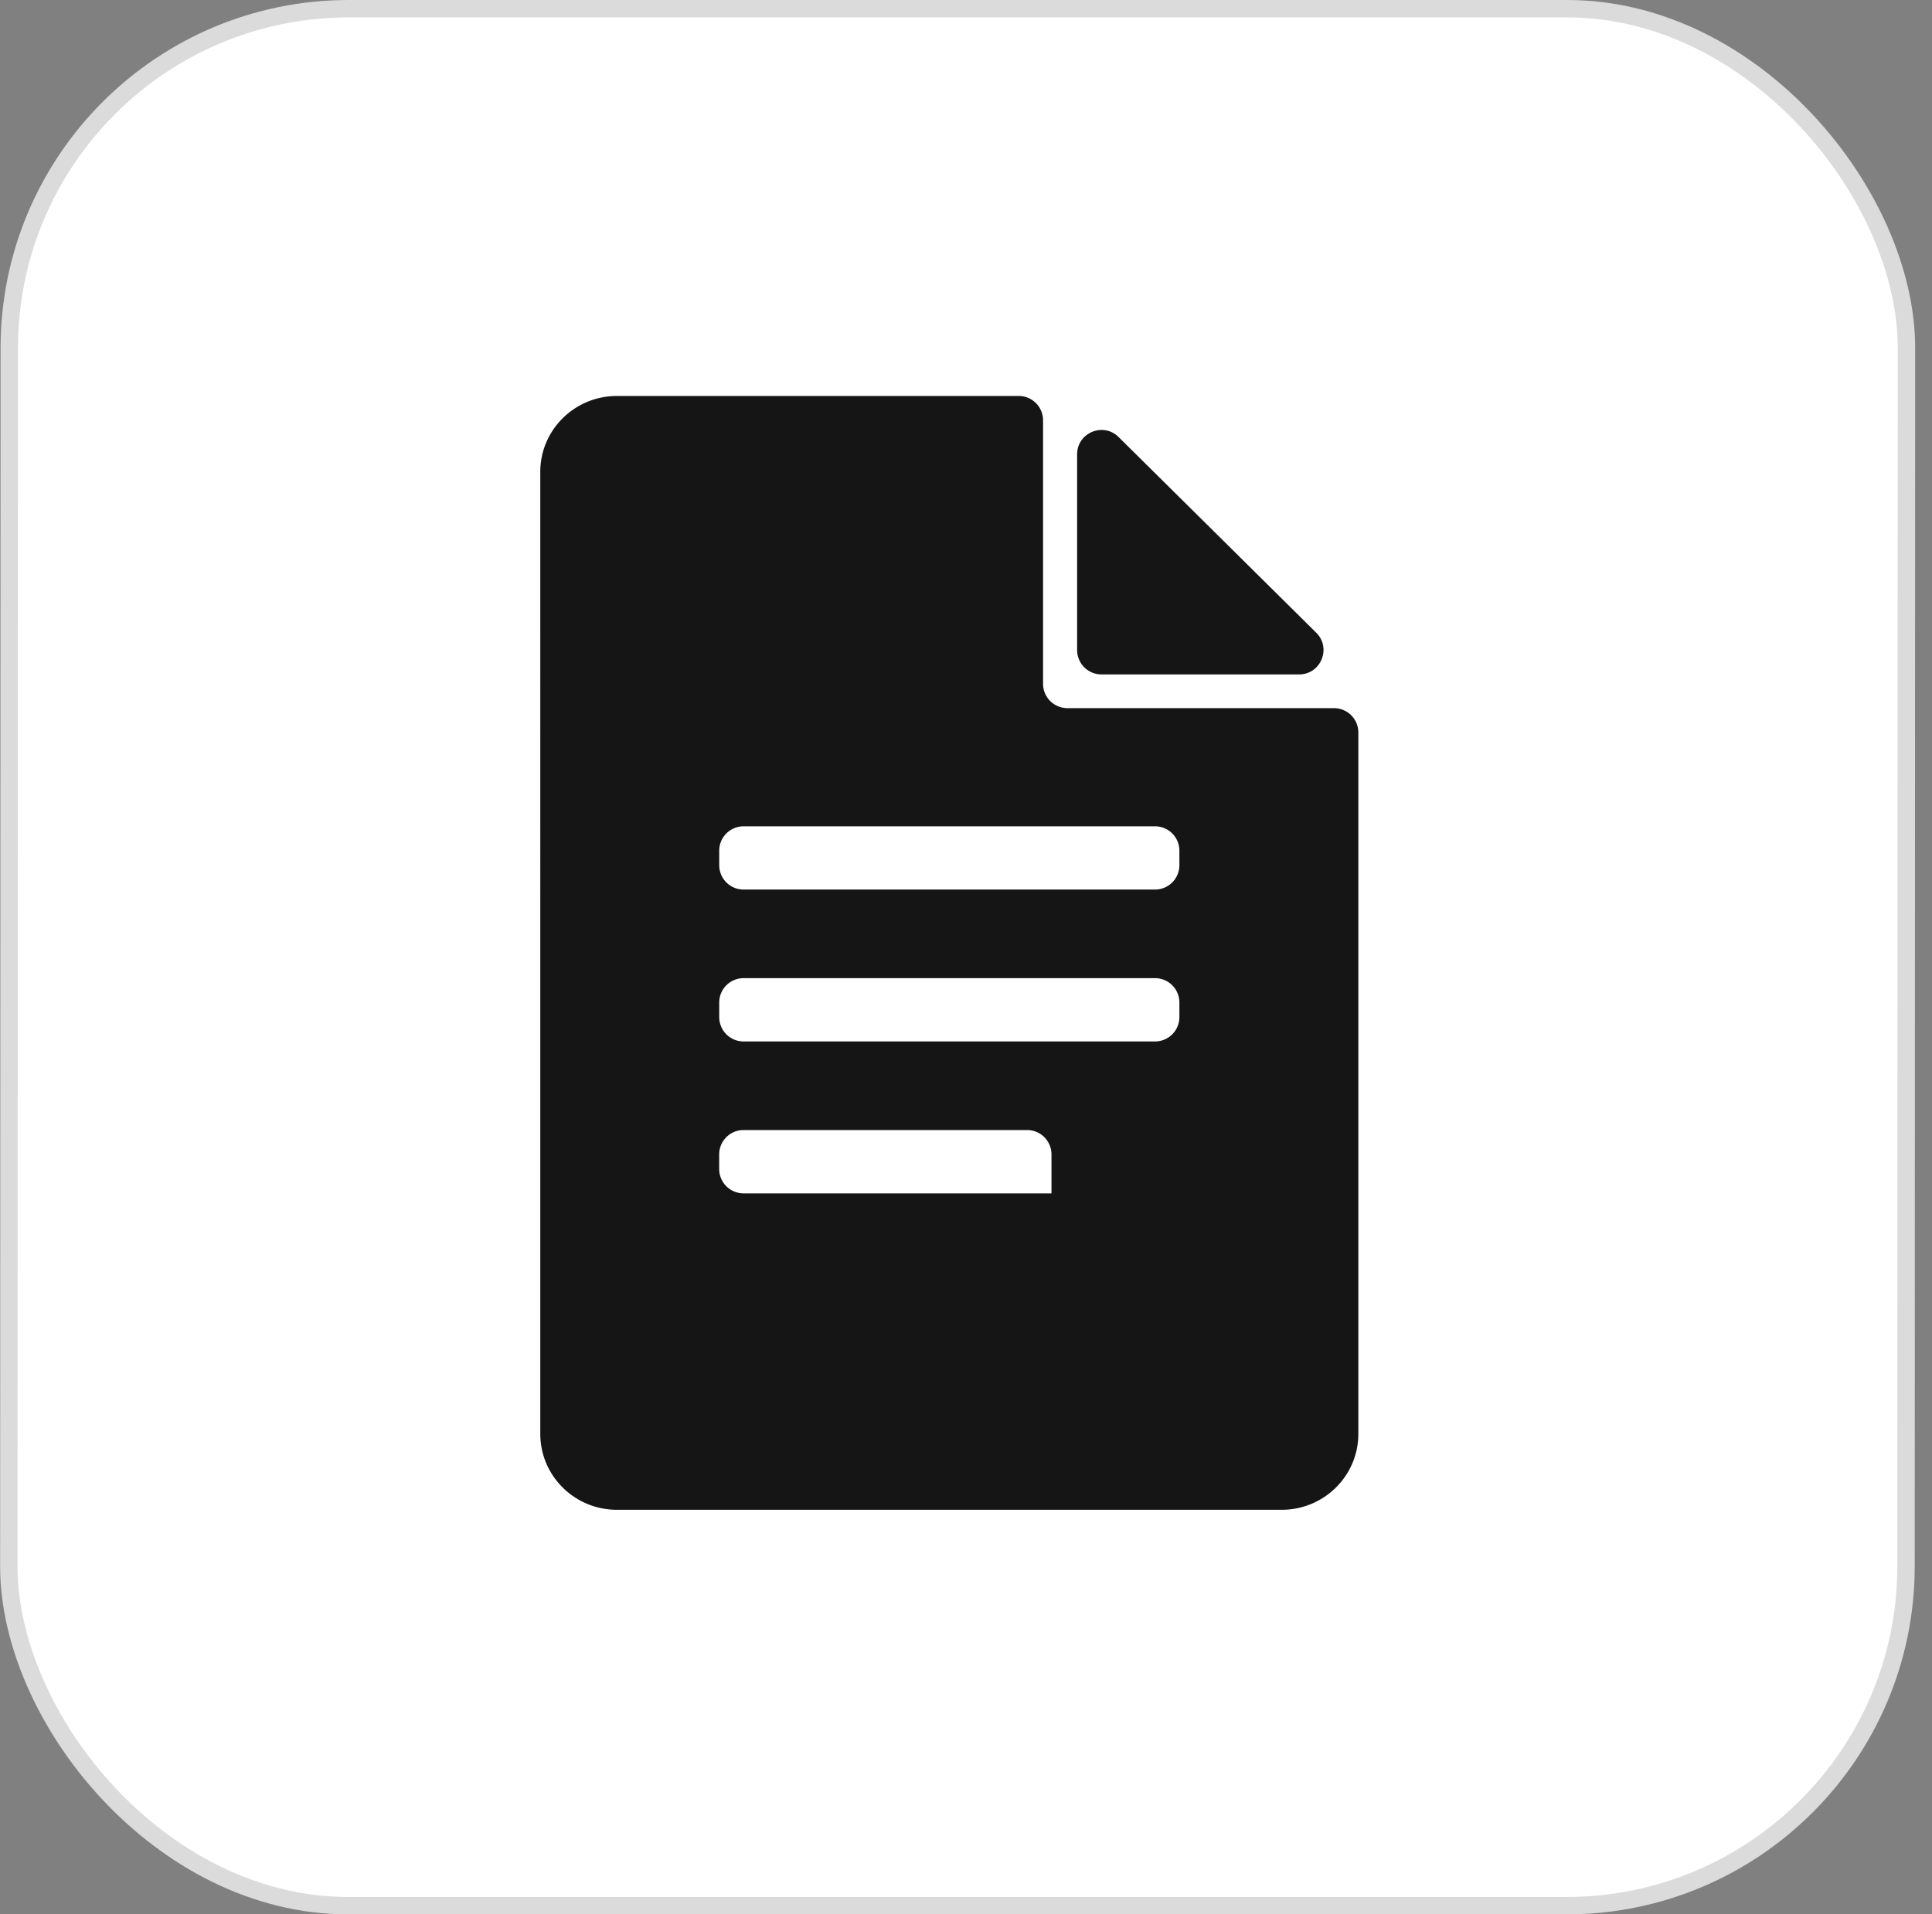 <svg width="111" height="110" fill="none" xmlns="http://www.w3.org/2000/svg"><rect width="100%" height="100%" fill="#808080" stroke="none"/><rect x=".5" y=".5" width="109" height="109" rx="19.5" transform="translate(.04) skewX(-.021)" fill="#fff"/><rect x=".5" y=".5" width="109" height="109" rx="19.5" transform="translate(.04) skewX(-.021)" stroke="#DBDBDC"/><path d="M61.884 40.69h-.557a1.4 1.4 0 0 1-1.4-1.4V24.152a1.4 1.4 0 0 0-1.4-1.4H35.449c-2.437 0-4.408 1.952-4.408 4.362V82.39c0 2.41 1.971 4.363 4.405 4.363h38.19c2.434 0 4.405-1.952 4.405-4.363V42.09a1.4 1.4 0 0 0-1.4-1.4H61.884Zm-1.467 27.88H42.719a1.4 1.4 0 0 1-1.4-1.4v-.837a1.4 1.4 0 0 1 1.4-1.4h16.292a1.4 1.4 0 0 1 1.4 1.4v2.232c0 .003.003.005.006.005Zm7.343-10.128a1.4 1.4 0 0 1-1.4 1.4H42.722a1.4 1.4 0 0 1-1.4-1.4v-.837a1.4 1.4 0 0 1 1.4-1.4H66.36a1.4 1.4 0 0 1 1.4 1.4v.837Zm0-8.728a1.4 1.4 0 0 1-1.4 1.4H42.722a1.4 1.4 0 0 1-1.4-1.4v-.834a1.4 1.4 0 0 1 1.4-1.4H66.36a1.4 1.4 0 0 1 1.4 1.4v.834Zm-5.876-12.362a1.4 1.4 0 0 0 1.4 1.4h11.354c1.25 0 1.873-1.515.985-2.395L64.269 25.114c-.884-.876-2.385-.25-2.385.994v11.244Z" fill="#151516"/></svg>